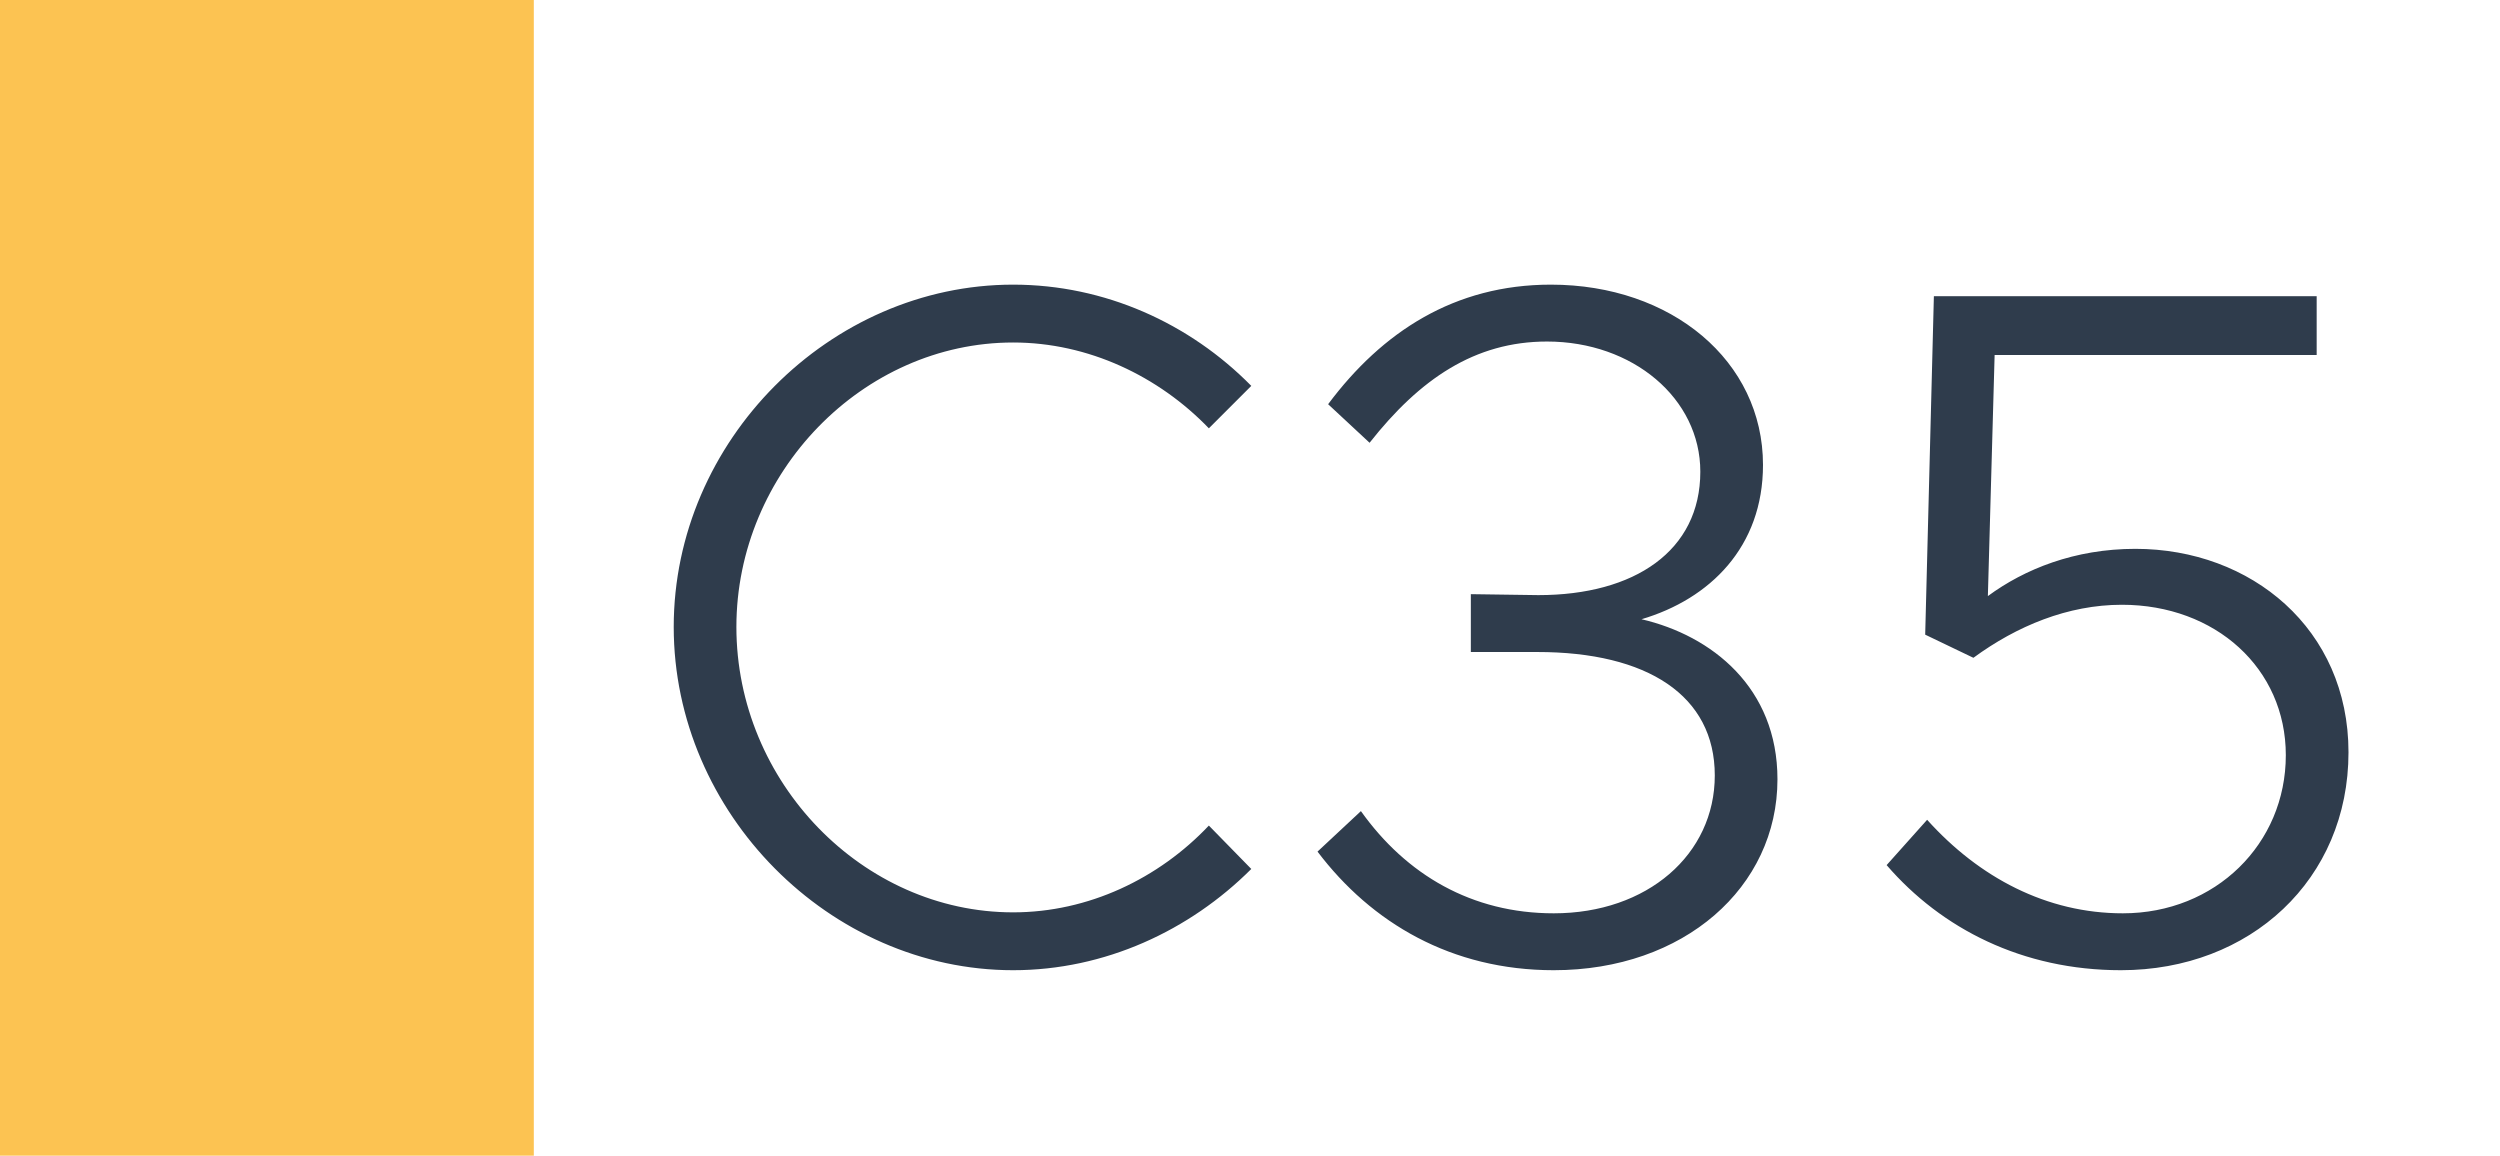 <svg width="1789" height="827" viewBox="0 0 1789 827" fill="none" xmlns="http://www.w3.org/2000/svg">
<rect width="1789" height="827" fill="white"/>
<rect width="382" height="827" fill="#FCC352"/>
<path d="M724.992 694.28C593.892 694.28 482.112 581.81 482.112 448.64C482.112 315.47 593.892 203.69 724.992 203.69C790.542 203.69 851.262 231.29 895.422 276.14L865.062 306.5C829.182 269.24 778.812 245.09 724.992 245.09C617.352 245.09 526.962 338.24 526.962 448.64C526.962 559.73 617.352 652.88 724.992 652.88C778.812 652.88 829.182 628.73 865.062 590.78L895.422 621.83C851.262 665.99 790.542 694.28 724.992 694.28ZM1111.87 694.28C1038.73 694.28 981.457 660.47 942.817 609.41L973.867 580.43C1006.3 625.97 1053.22 653.57 1111.87 653.57C1178.8 653.57 1227.1 611.48 1227.1 554.9C1227.1 497.63 1178.8 466.58 1100.14 466.58H1052.53V425.18L1100.83 425.87C1169.83 425.87 1216.75 394.13 1216.75 337.55C1216.75 285.11 1168.45 244.4 1107.04 244.4C1055.29 244.4 1015.96 271.31 980.077 316.85L950.407 289.25C989.047 237.5 1040.8 203.69 1109.8 203.69C1196.05 203.69 1261.6 258.2 1261.6 332.72C1261.6 391.37 1223.65 428.63 1174.66 443.12C1225.03 454.85 1271.95 492.11 1271.95 557.66C1271.95 634.94 1205.02 694.28 1111.87 694.28ZM1517.74 694.28C1447.36 694.28 1389.4 664.61 1350.07 619.07L1379.05 586.64C1416.31 628.04 1464.61 653.57 1519.12 653.57C1585.36 653.57 1635.73 603.89 1635.73 540.41C1635.73 478.31 1585.36 432.77 1518.43 432.77C1479.79 432.77 1443.22 447.95 1412.17 470.72L1377.67 454.16L1383.88 211.97H1657.81V254.06H1427.35L1422.52 426.56C1448.74 407.24 1484.62 392.75 1528.09 392.75C1610.89 392.75 1680.58 450.02 1680.58 538.34C1680.58 629.42 1610.2 694.28 1517.74 694.28Z" fill="#2F3C4C"/>
</svg>
